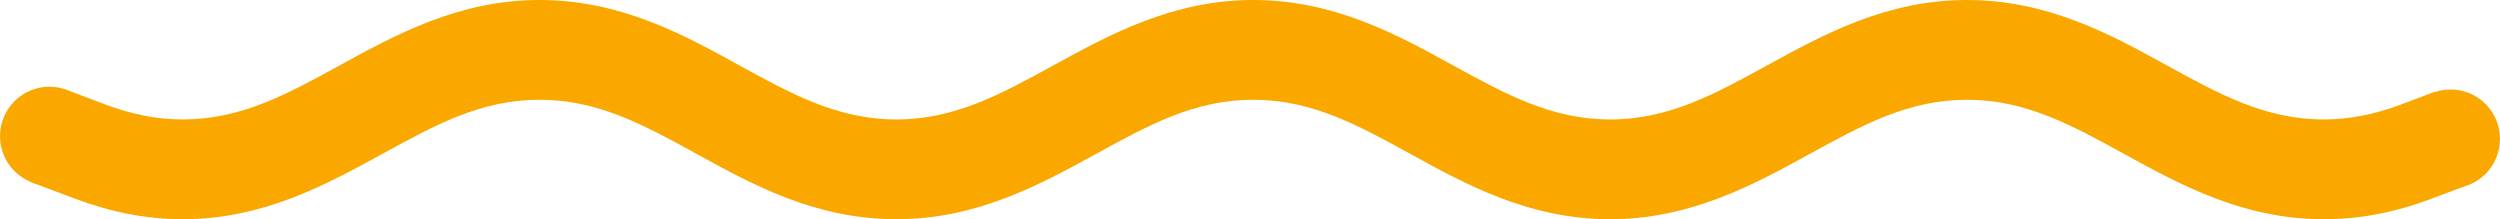<?xml version="1.0" encoding="UTF-8"?>
<svg id="Ebene_2" data-name="Ebene 2" xmlns="http://www.w3.org/2000/svg" viewBox="0 0 116.78 10.24">
  <defs>
    <style>
      .cls-1 {
        fill: #faa800;
      }
    </style>
  </defs>
  <g id="Ebene_1-2" data-name="Ebene 1">
    <g>
      <path class="cls-1" d="M8.53,10.24c3.77,0,6.71-1.62,9.31-3.04,2.48-1.36,4.62-2.54,7.36-2.54s4.88,1.18,7.36,2.54c2.59,1.43,5.54,3.04,9.31,3.04s6.71-1.62,9.31-3.04c2.48-1.36,4.62-2.54,7.36-2.54s4.88,1.18,7.36,2.54c2.59,1.43,5.54,3.04,9.31,3.04s6.71-1.62,9.31-3.04c2.48-1.36,4.62-2.54,7.36-2.54s4.88,1.18,7.36,2.54c2.6,1.43,5.54,3.04,9.31,3.04,1.67,0,3.32-.31,5.03-.96l1.63-.61-1.46-4.39-1.59.6c-1.25.47-2.43.7-3.61.7-2.74,0-4.88-1.18-7.36-2.54-2.59-1.43-5.54-3.04-9.31-3.04s-6.71,1.62-9.31,3.04c-2.48,1.36-4.62,2.54-7.36,2.54s-4.88-1.18-7.36-2.54c-2.6-1.43-5.54-3.04-9.31-3.04s-6.71,1.62-9.31,3.04c-2.48,1.36-4.62,2.54-7.36,2.54s-4.88-1.18-7.36-2.54c-2.59-1.43-5.54-3.04-9.31-3.04s-6.71,1.62-9.31,3.04c-2.48,1.36-4.62,2.54-7.36,2.54-1.18,0-2.36-.23-3.61-.7l-1.59-.6-1.88,4.23,2.05.77c1.71.64,3.36.96,5.03.96Z"/>
      <circle class="cls-1" cx="2.31" cy="6.36" r="2.31"/>
      <circle class="cls-1" cx="114.47" cy="6.49" r="2.31"/>
    </g>
  </g>
</svg>